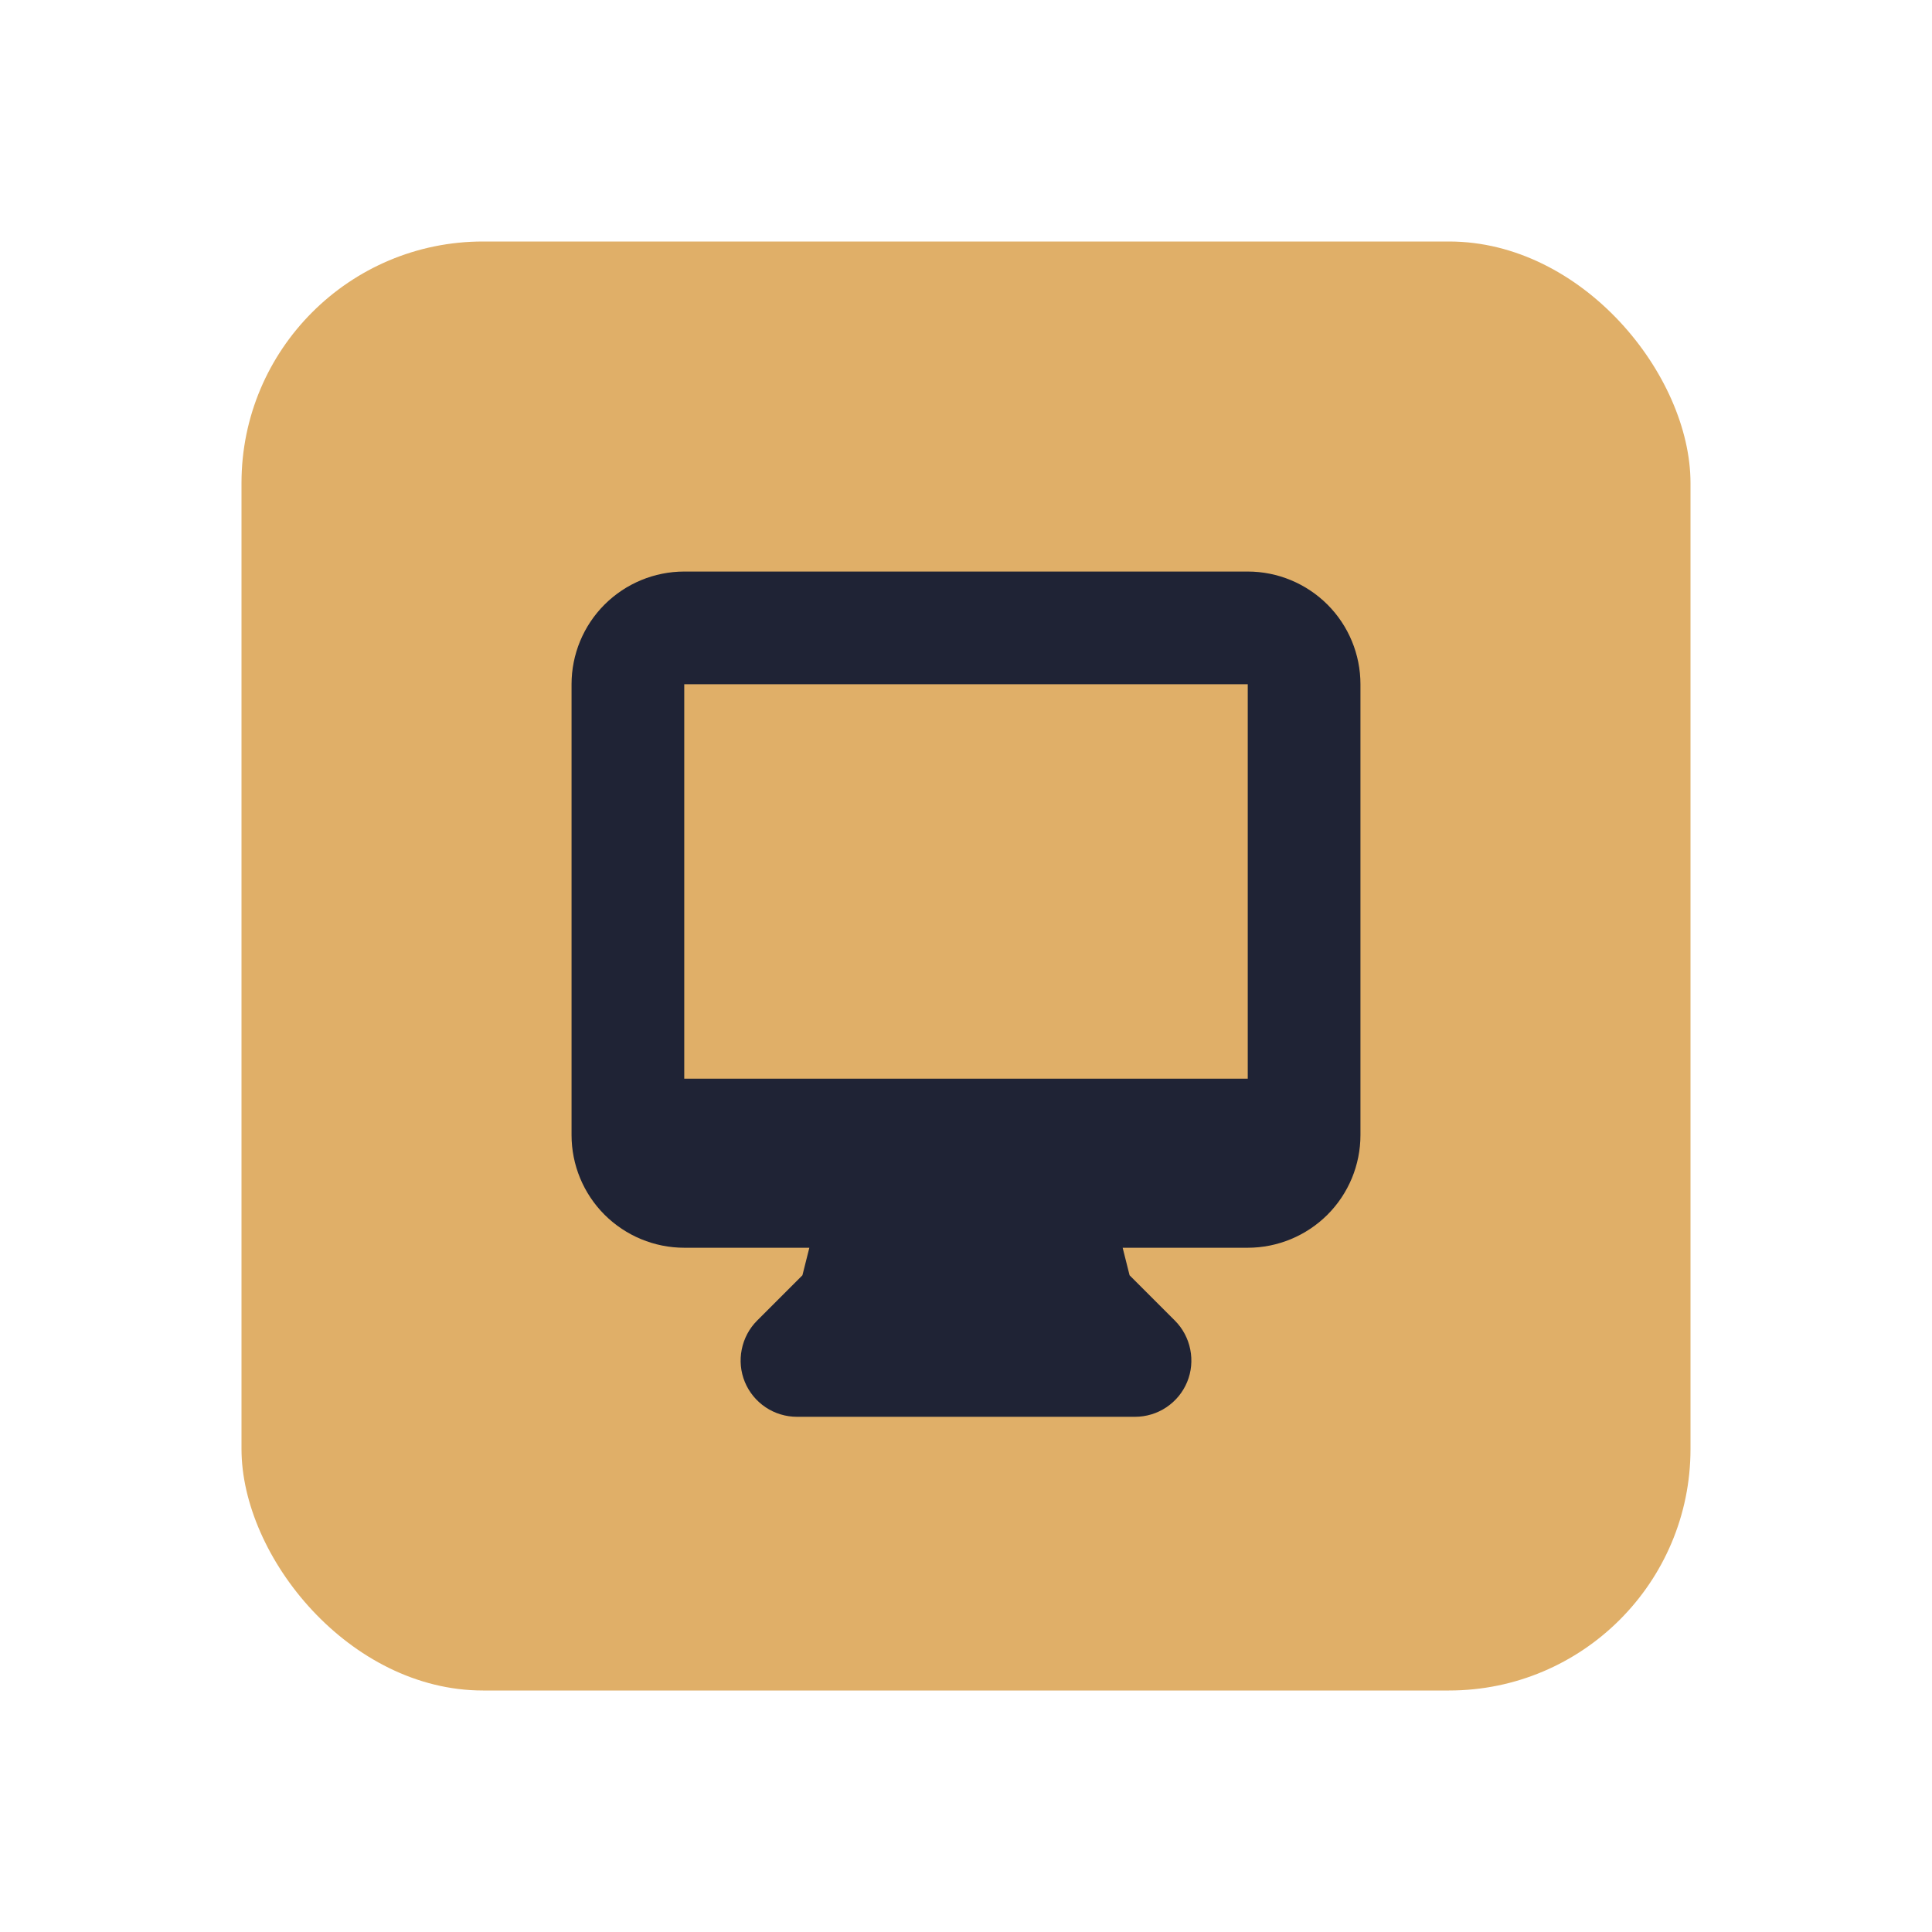 <svg width="24" height="24" viewBox="0 0 24 24" fill="none" xmlns="http://www.w3.org/2000/svg">
<rect x="3" y="3" width="18" height="18" rx="3" fill="#e0af68"/>
<path fill-rule="evenodd" clip-rule="evenodd" d="M7.1 8.5C7.1 8.129 7.247 7.773 7.51 7.51C7.773 7.248 8.129 7.1 8.5 7.1H15.5C15.871 7.1 16.227 7.248 16.49 7.51C16.753 7.773 16.9 8.129 16.9 8.5V14.1C16.9 14.471 16.753 14.827 16.49 15.09C16.227 15.352 15.871 15.5 15.5 15.5H13.946L14.032 15.842L14.595 16.405C14.693 16.503 14.759 16.628 14.786 16.764C14.813 16.899 14.8 17.04 14.747 17.168C14.694 17.296 14.604 17.405 14.489 17.482C14.374 17.559 14.238 17.6 14.1 17.6H9.9C9.762 17.6 9.626 17.559 9.511 17.482C9.396 17.405 9.306 17.296 9.253 17.168C9.2 17.04 9.187 16.899 9.214 16.764C9.241 16.628 9.307 16.503 9.405 16.405L9.968 15.842L10.054 15.5H8.5C8.129 15.5 7.773 15.352 7.51 15.09C7.247 14.827 7.1 14.471 7.1 14.1V8.5ZM11.14 13.4H8.5V8.5H15.5V13.4H11.14Z" fill="#1f2335"/>
</svg>
